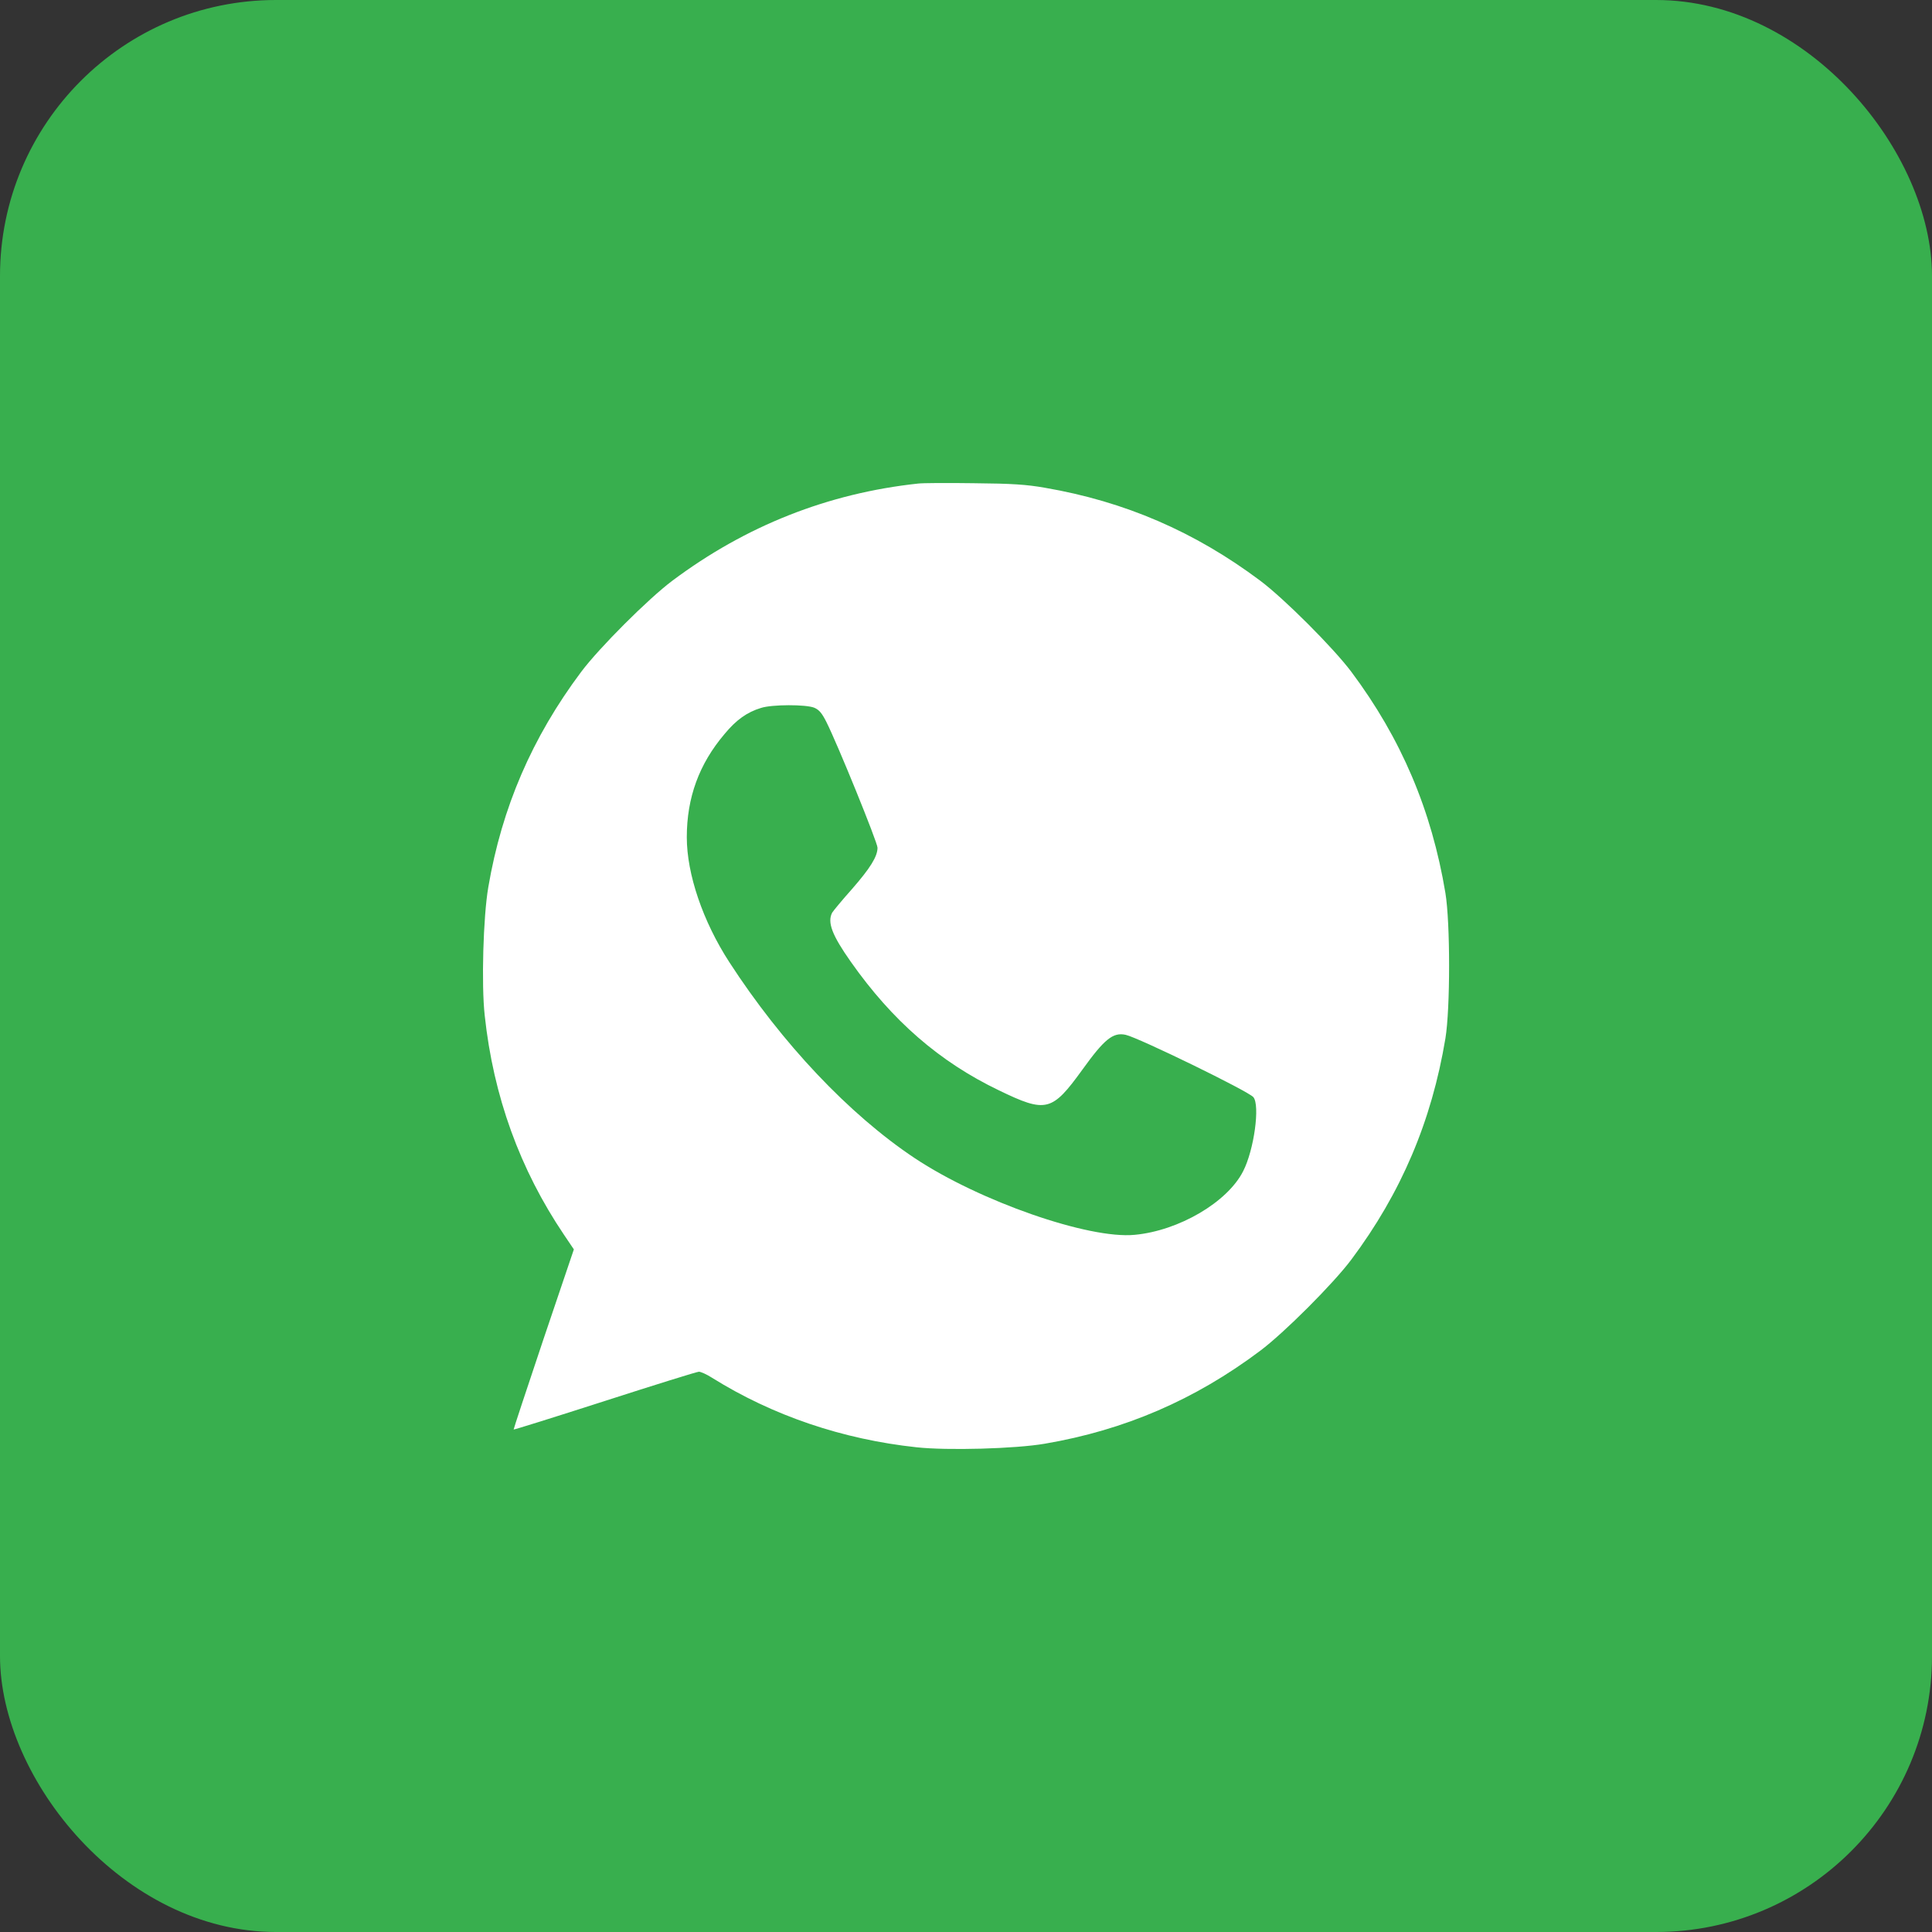 <?xml version="1.0" encoding="UTF-8"?> <svg xmlns="http://www.w3.org/2000/svg" width="35" height="35" viewBox="0 0 35 35" fill="none"><rect x="0" y="0" width="35" height="35" fill="#333333" stroke="none"/><rect width="35" height="35" rx="5" fill="#38AF4E"></rect><path d="M16.633 8.76C15.004 8.935 13.513 9.523 12.182 10.519C11.747 10.844 10.854 11.737 10.529 12.171C9.64 13.358 9.092 14.628 8.846 16.072C8.754 16.605 8.719 17.837 8.781 18.395C8.938 19.859 9.417 21.183 10.218 22.37L10.396 22.634L9.845 24.262C9.544 25.158 9.301 25.894 9.305 25.897C9.308 25.904 10.05 25.672 10.954 25.381C11.857 25.09 12.627 24.85 12.661 24.85C12.695 24.85 12.804 24.898 12.9 24.96C13.995 25.644 15.261 26.075 16.605 26.219C17.163 26.28 18.395 26.246 18.928 26.154C20.372 25.908 21.645 25.36 22.829 24.471C23.263 24.146 24.156 23.253 24.481 22.818C25.384 21.61 25.935 20.314 26.185 18.812C26.274 18.271 26.274 16.718 26.185 16.178C25.935 14.676 25.384 13.379 24.481 12.171C24.156 11.737 23.263 10.844 22.829 10.519C21.645 9.633 20.379 9.085 18.928 8.836C18.597 8.778 18.34 8.76 17.642 8.754C17.163 8.747 16.708 8.75 16.633 8.76ZM14.751 12.821C14.84 12.859 14.891 12.921 14.97 13.078C15.168 13.468 15.897 15.261 15.897 15.357C15.897 15.517 15.764 15.729 15.432 16.109C15.258 16.304 15.097 16.499 15.076 16.533C14.984 16.708 15.073 16.941 15.415 17.426C16.164 18.49 17.019 19.236 18.097 19.753C18.952 20.167 19.058 20.139 19.609 19.377C20.006 18.826 20.163 18.696 20.393 18.747C20.625 18.798 22.62 19.77 22.706 19.876C22.829 20.023 22.719 20.831 22.521 21.217C22.237 21.778 21.358 22.295 20.557 22.37C19.726 22.452 17.745 21.761 16.571 20.981C15.384 20.191 14.163 18.898 13.212 17.43C12.733 16.691 12.442 15.835 12.442 15.168C12.442 14.45 12.664 13.841 13.126 13.297C13.338 13.04 13.537 12.9 13.786 12.825C13.985 12.76 14.601 12.76 14.751 12.821Z" fill="white"></path></svg> 